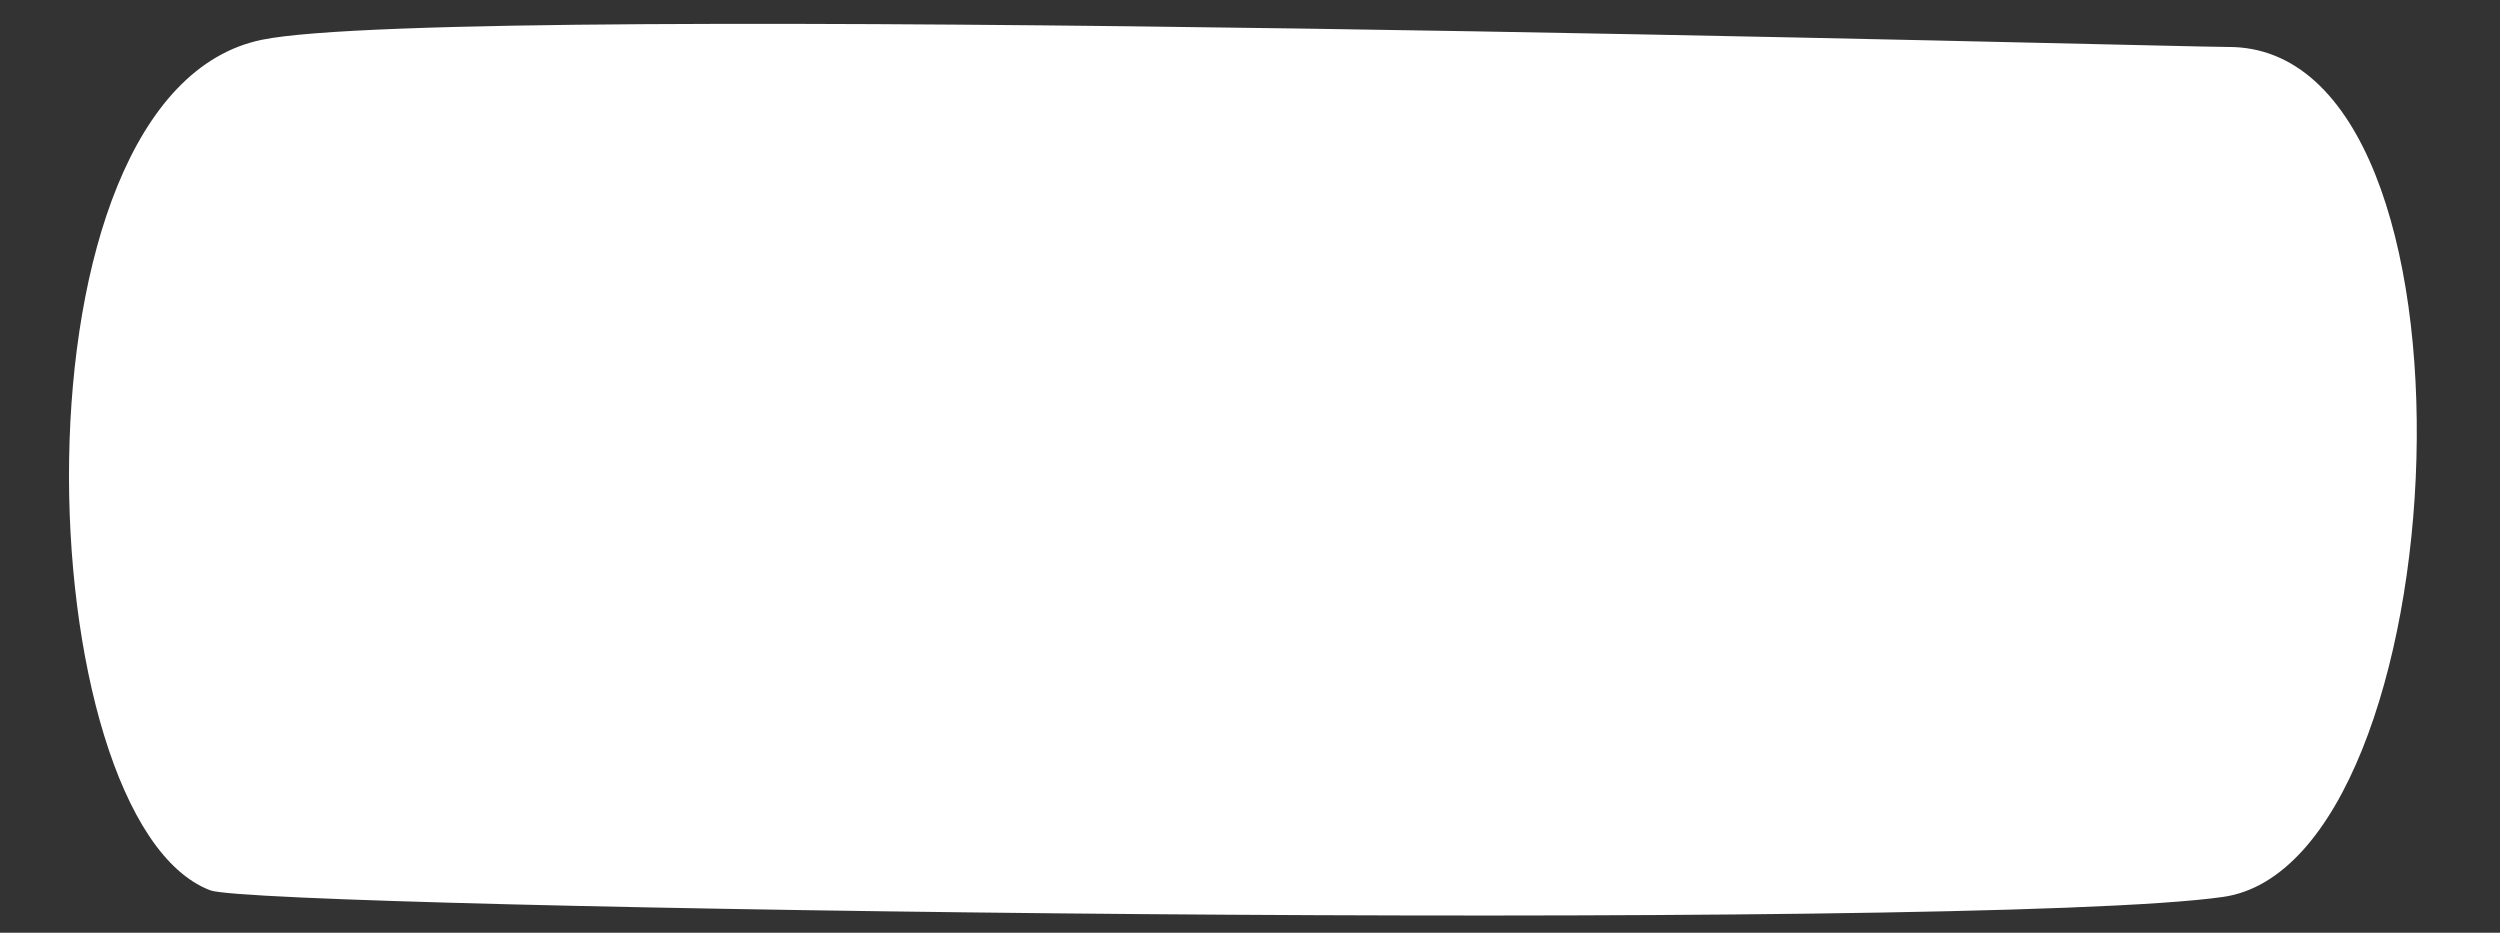 <?xml version="1.0" encoding="UTF-8" standalone="no"?><svg xmlns="http://www.w3.org/2000/svg" xmlns:xlink="http://www.w3.org/1999/xlink" fill="#000000" height="609.7" preserveAspectRatio="xMidYMid meet" version="1" viewBox="437.8 942.5 1634.2 609.7" width="1634.2" zoomAndPan="magnify"><rect x="437.8" y="942.5" width="1634.2" height="609.7" fill="#333333" stroke="none"/><g id="change1_1"><path d="M1891,1528.8c-164,23.4-1283.1,8-1315.7-4.3C455.4,1479,437.8,1003.6,609,968.5c126.8-26,1257.3,4.9,1285,4.7 C2072,972,2046,1506.7,1891,1528.8z" fill="#ffffff"/></g></svg>